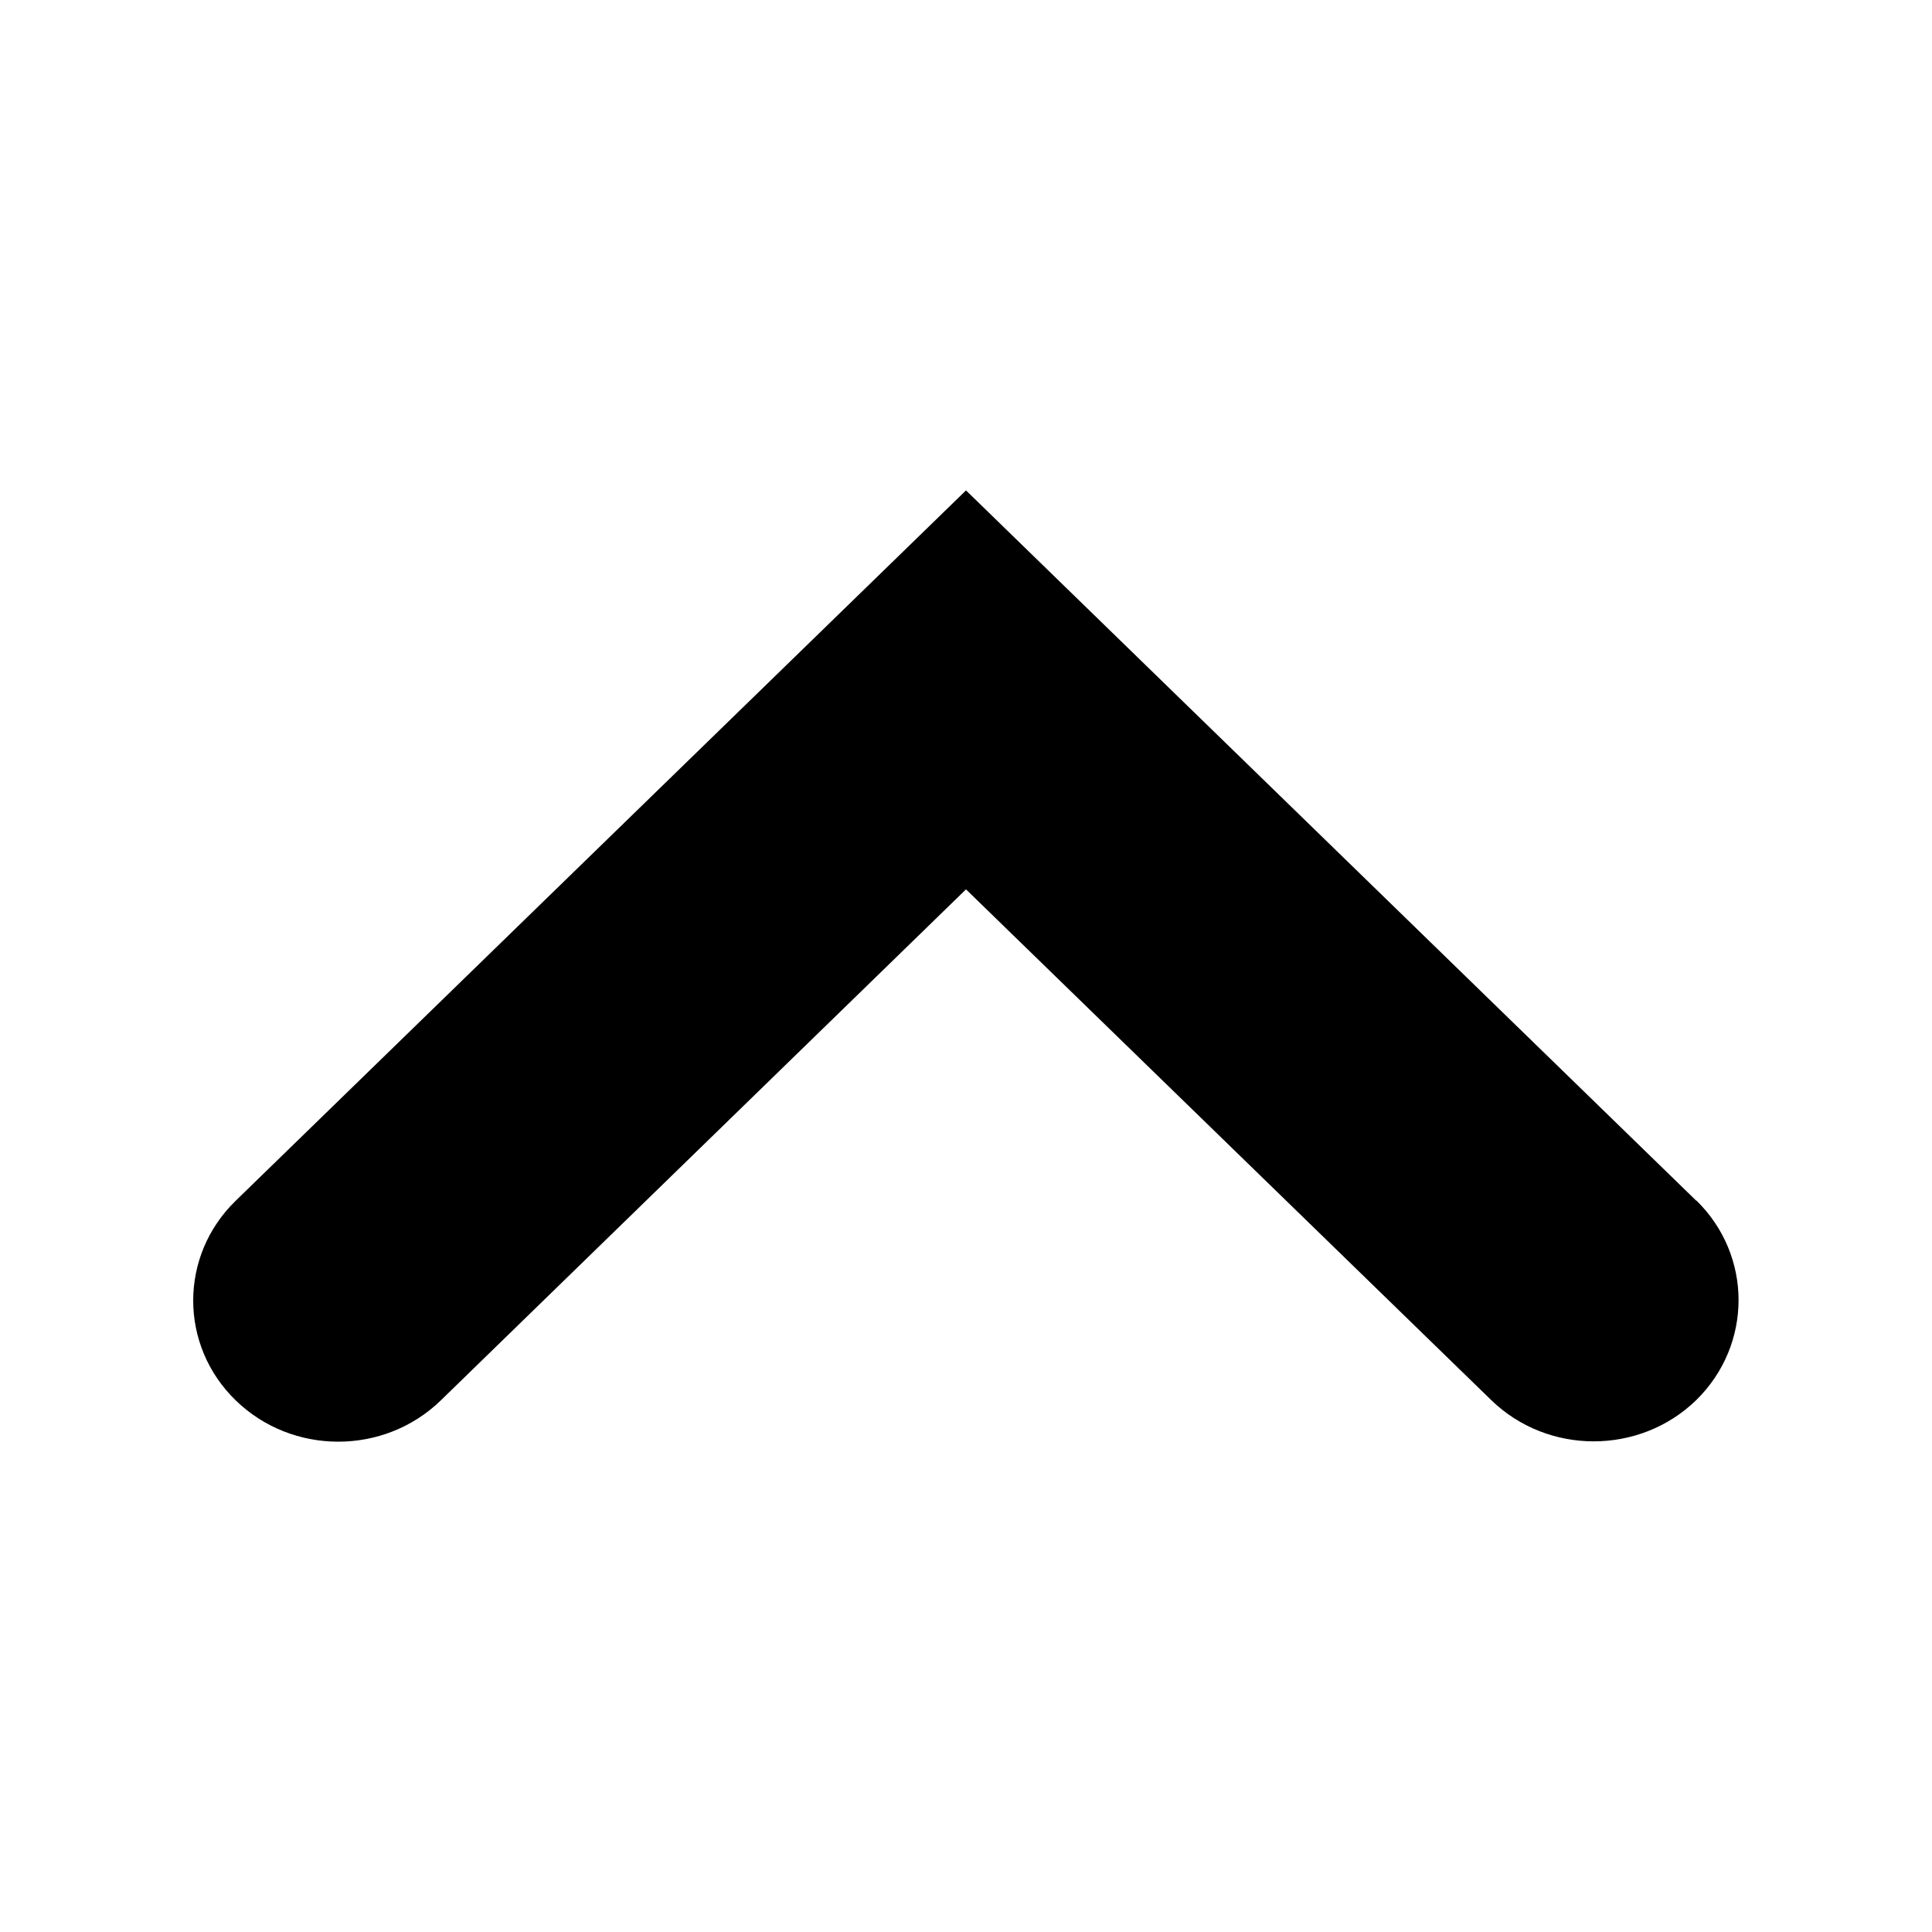 <svg width="6mm" height="6mm" viewBox="0 0 6 6" xmlns="http://www.w3.org/2000/svg"><path d="M5.268 3.729 3 1.523.732 3.729c-.176.171-.176.449 0 .62.176.171.461.171.637 0L3 2.762l1.631 1.586c.176.171.461.171.637 0 .175-.172.175-.449-0-.62Z" style="stroke-width:.369"/></svg>